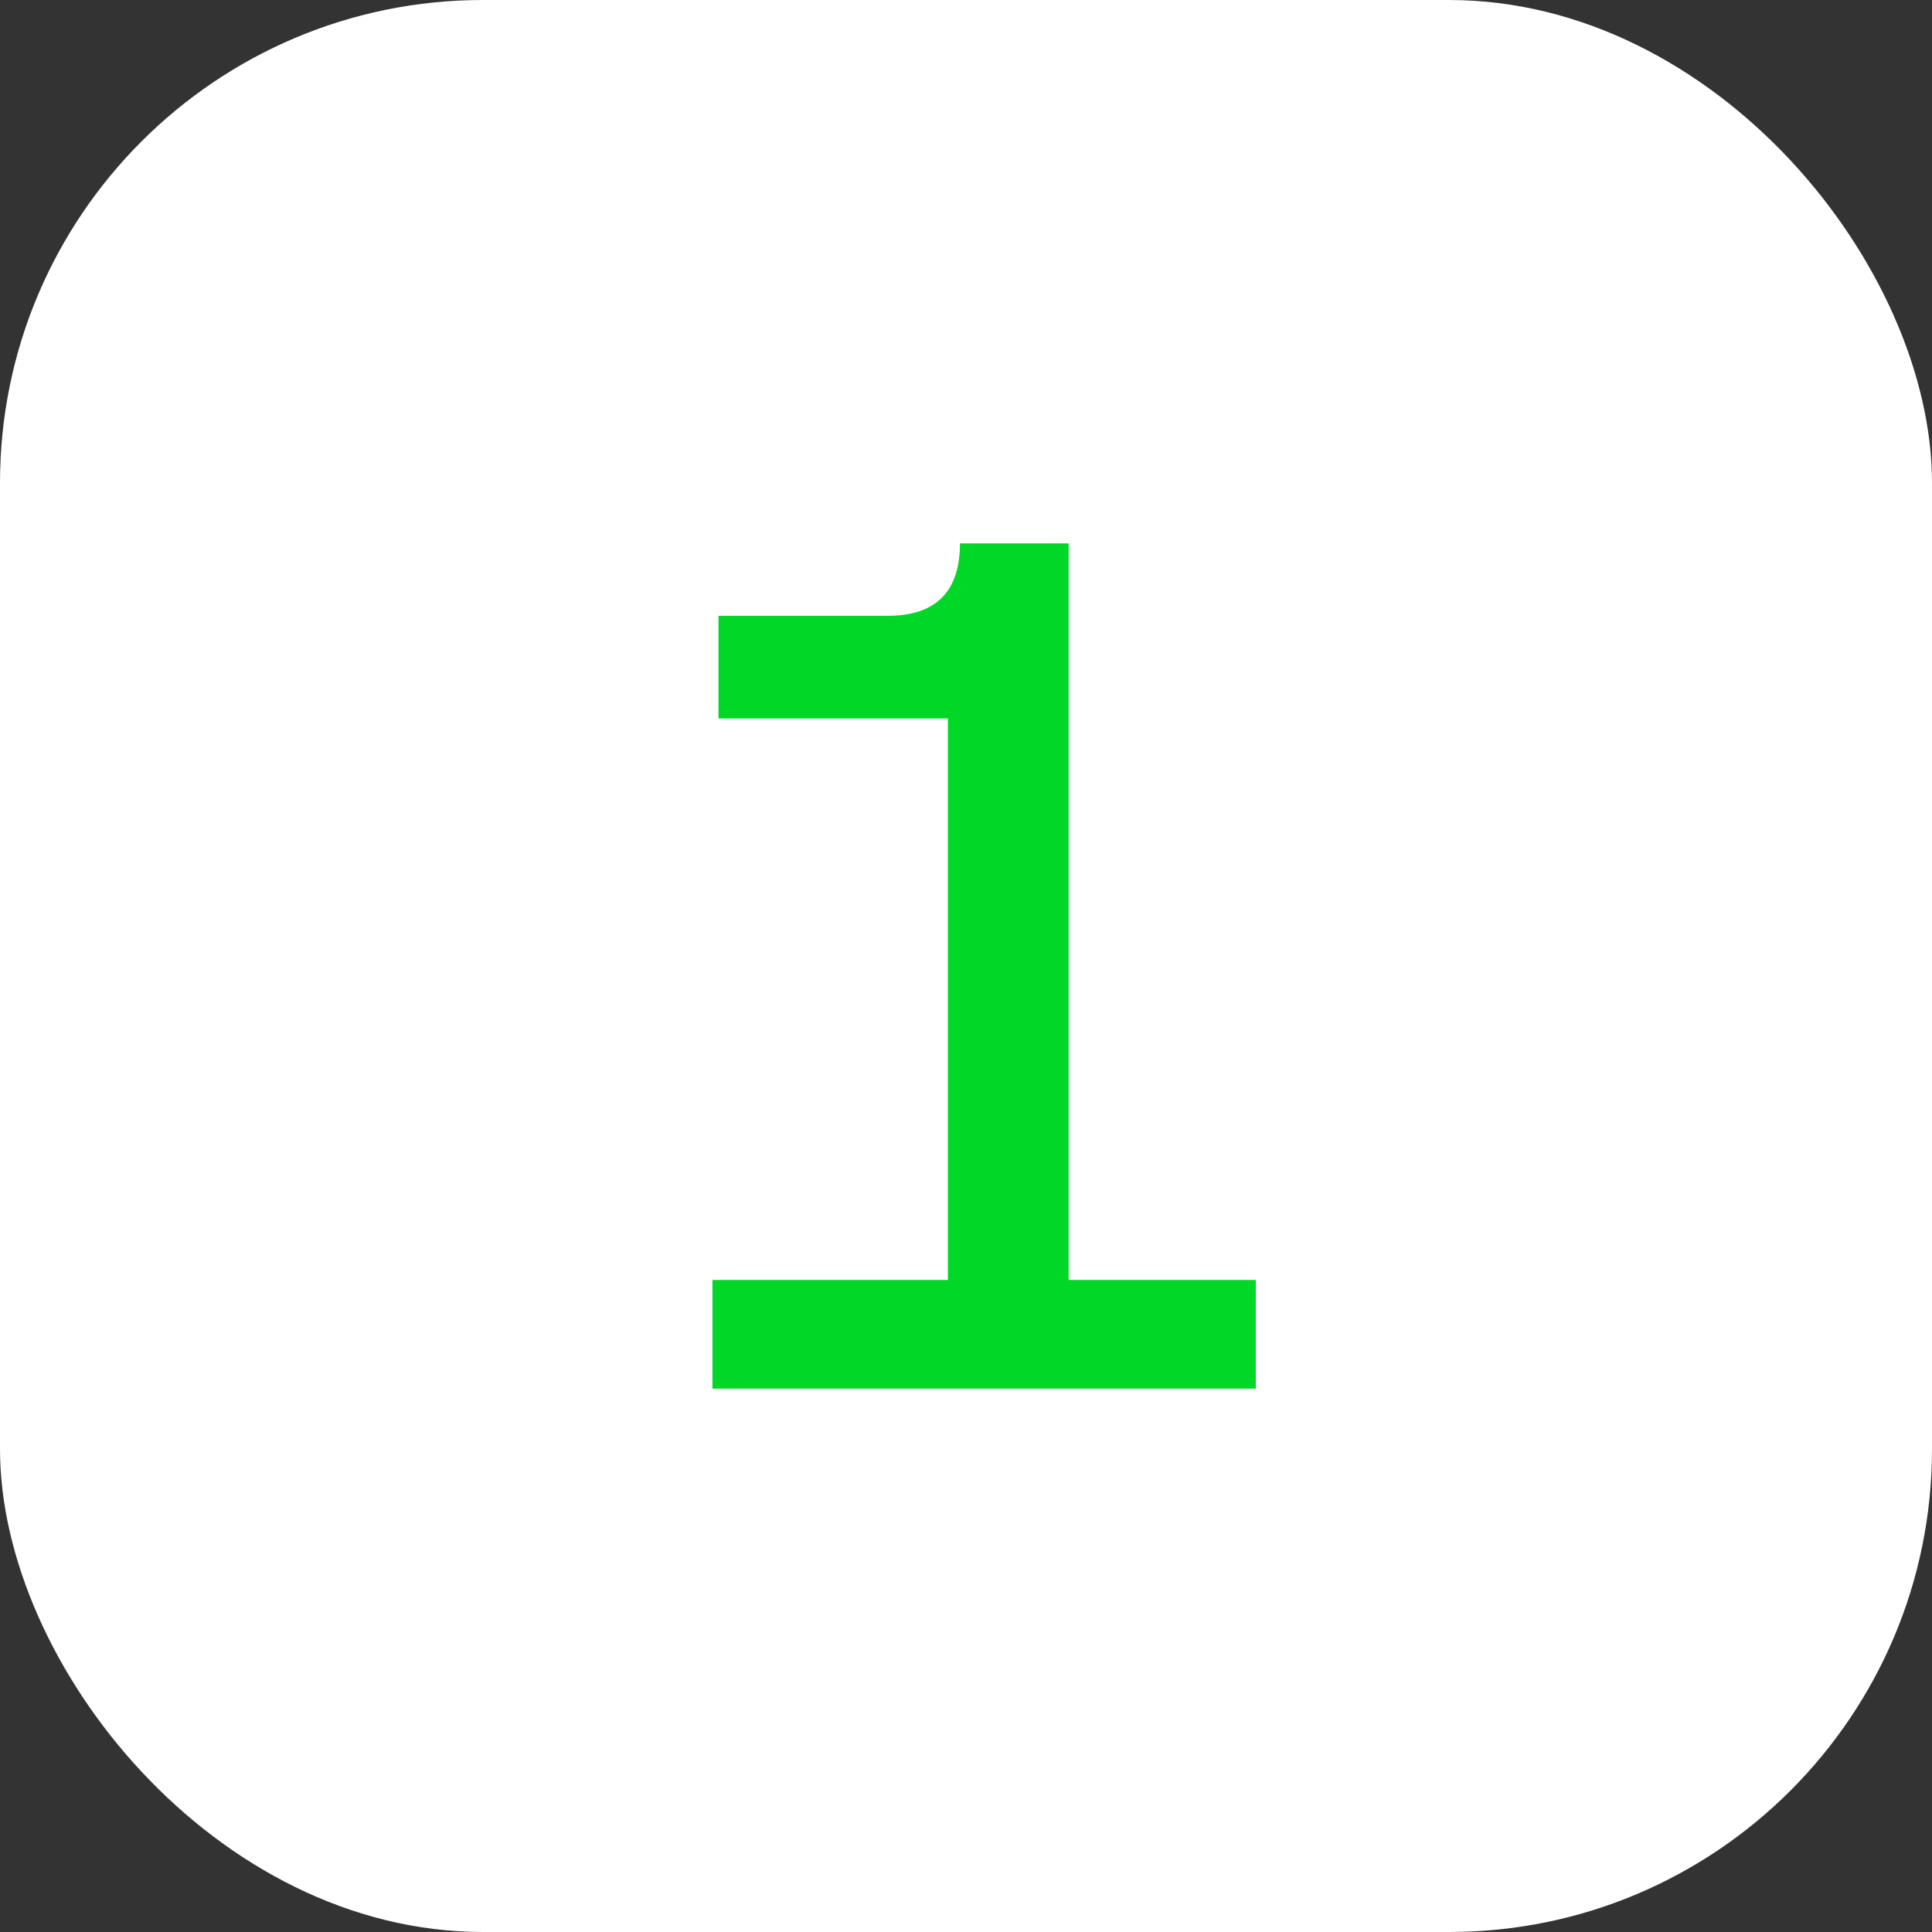 <?xml version="1.0" encoding="UTF-8"?> <svg xmlns="http://www.w3.org/2000/svg" width="32" height="32" viewBox="0 0 32 32" fill="none"><rect x="0" y="0" width="32" height="32" fill="#333333" stroke="none"/> <rect y="0" width="32" height="32" rx="8" fill="white"></rect> <path d="M11.8 23V21.2H15.7V11.9H11.9V10.2H14.7C15.5 10.2 15.9 9.8 15.9 9H17.7V21.2H20.8V23H11.8Z" fill="#01D727"></path> </svg> 
